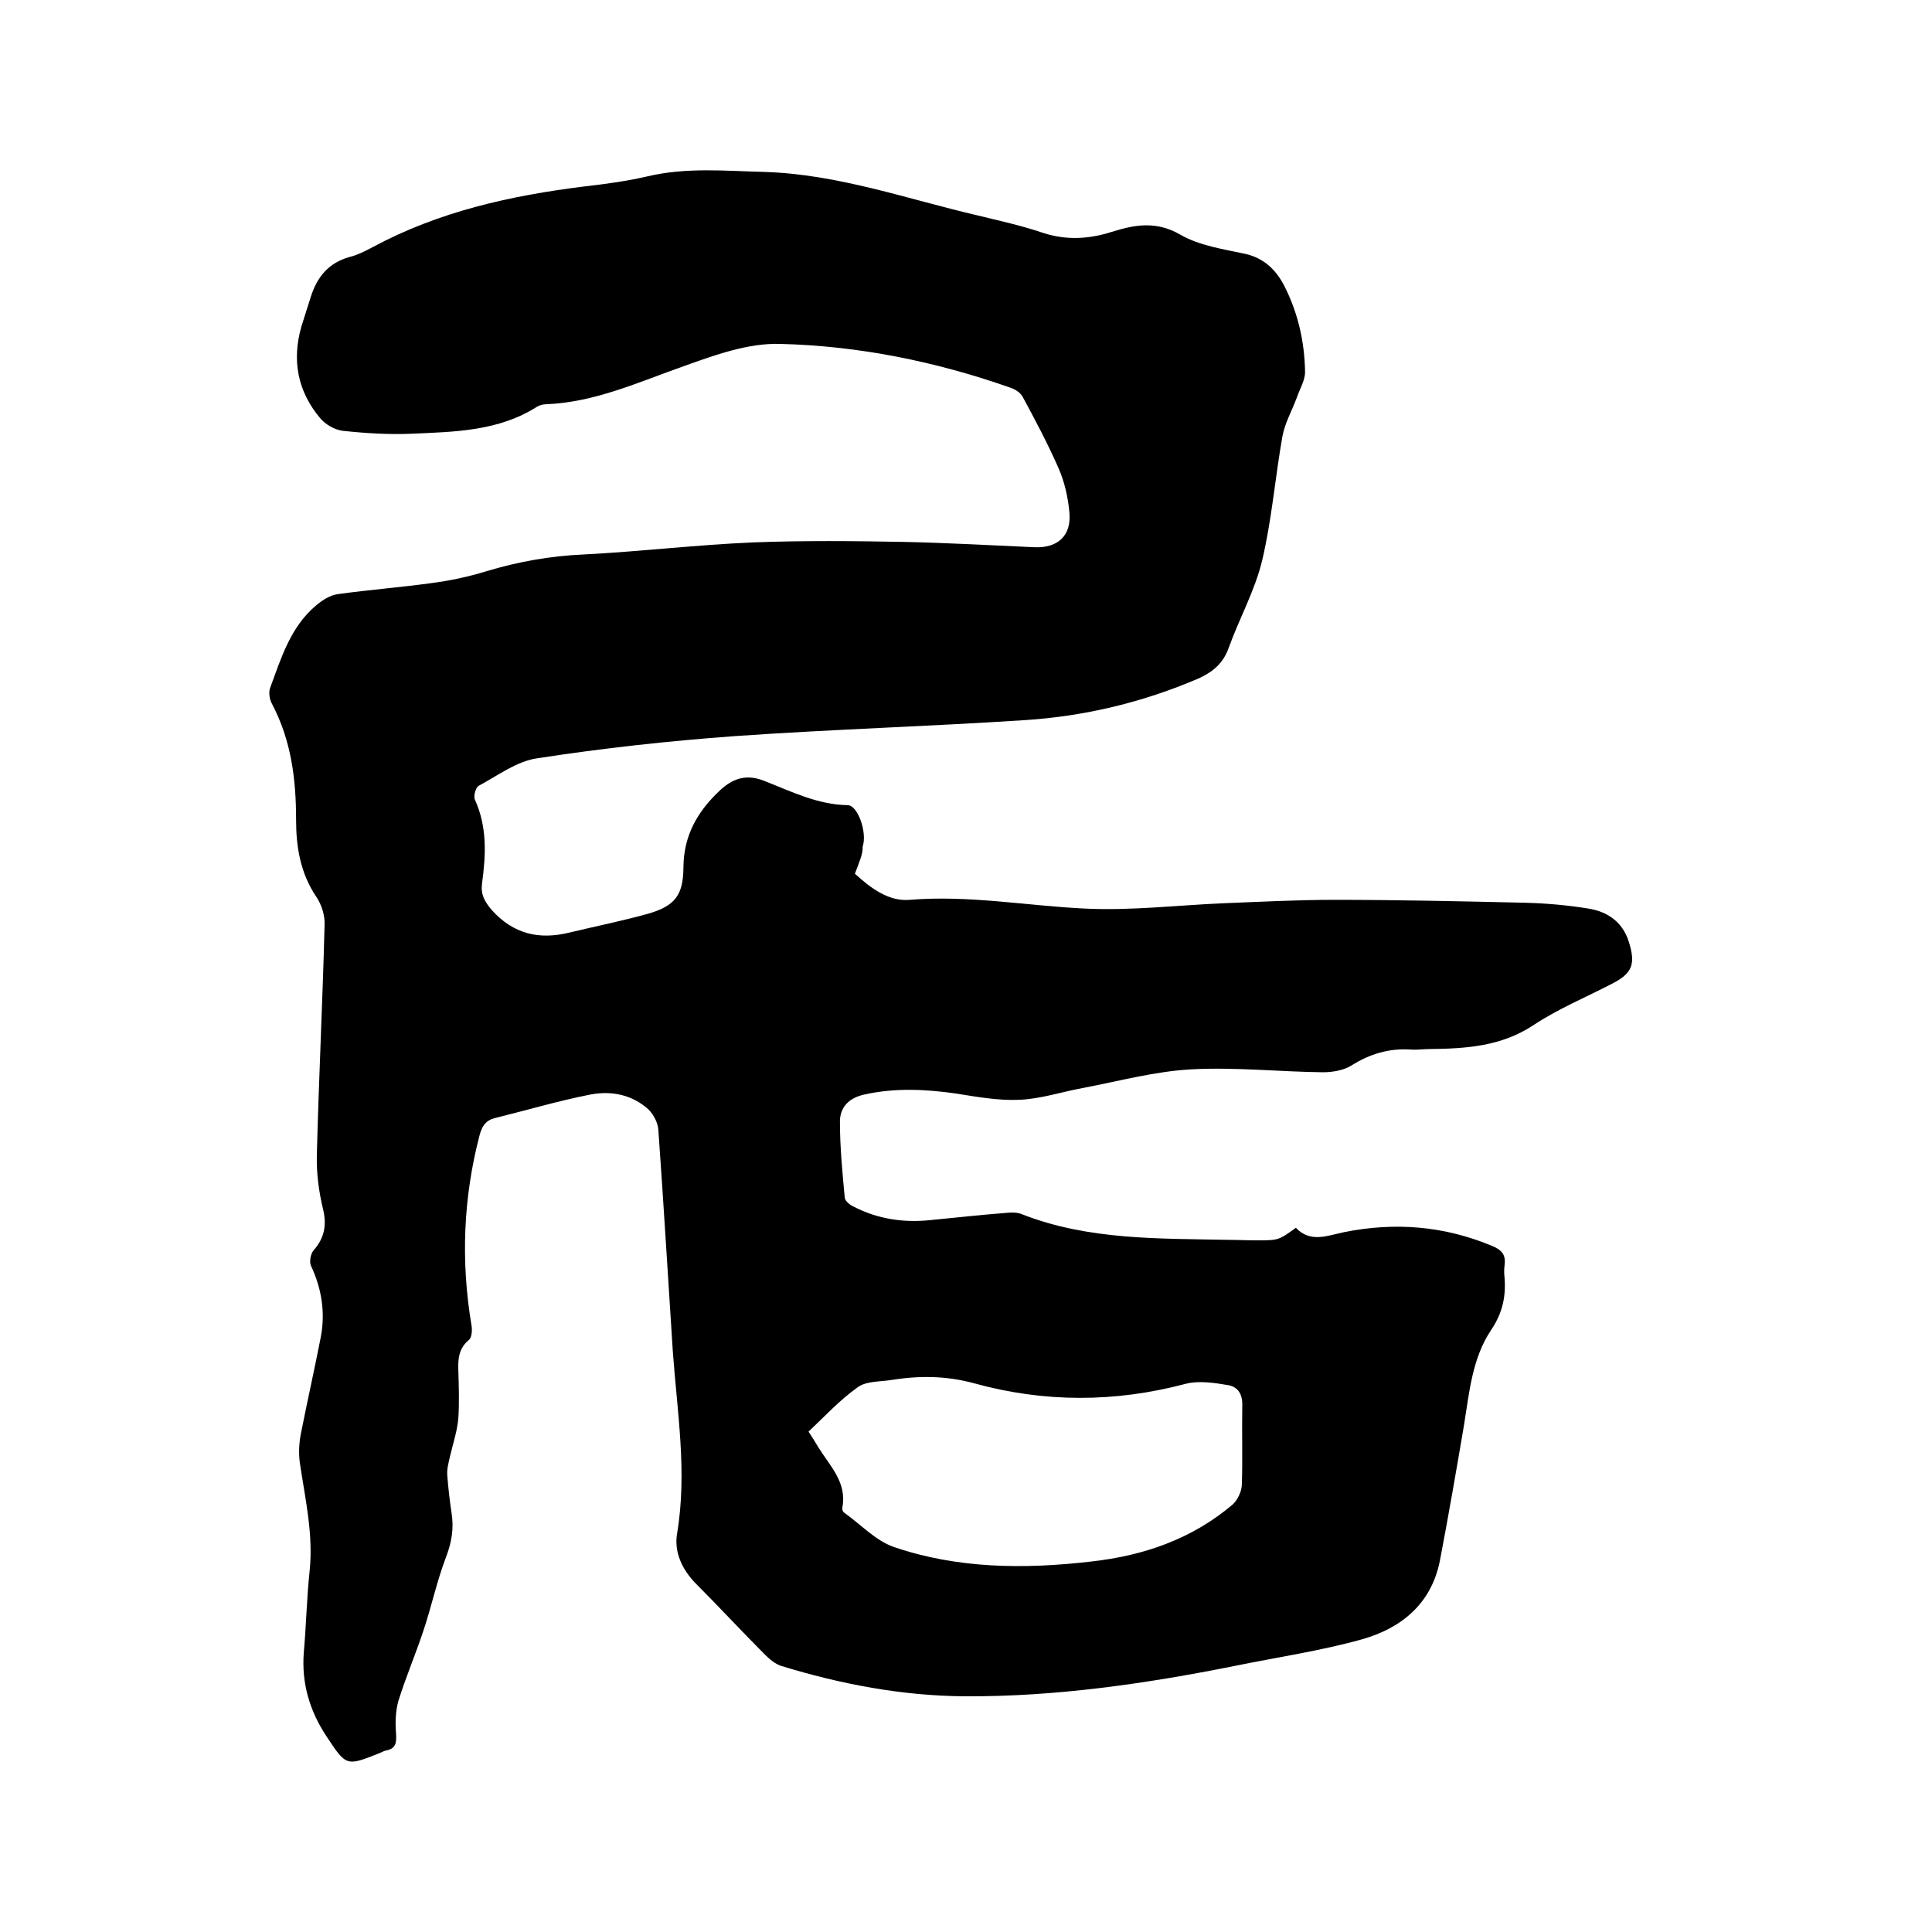 <svg enable-background="new 0 0 400 400" viewBox="0 0 400 400" xmlns="http://www.w3.org/2000/svg"><path d="m177 180.9c3.4 3.1 7.1 5.8 11.4 5.4 12.1-1 24 1.2 36 1.8 9.7.5 19.4-.7 29.1-1.1 7.6-.3 15.2-.7 22.8-.7 13.1 0 26.2.3 39.3.6 4.4.1 8.9.5 13.2 1.2 3.9.6 7.1 2.7 8.4 6.8 1.5 4.7.8 6.6-3.5 8.8-5.4 2.8-11.2 5.2-16.3 8.6-6.7 4.4-14 4.8-21.5 4.9-1.3 0-2.5.2-3.8.1-4.5-.3-8.5.9-12.3 3.3-1.6 1-3.9 1.4-5.9 1.4-9.1-.1-18.2-1.1-27.3-.6-7.4.4-14.8 2.4-22.1 3.8-4.5.8-8.9 2.3-13.4 2.5-4.4.2-8.8-.6-13.2-1.3-6.3-.9-12.6-1.2-18.9.2-3.3.7-5.1 2.7-5.1 5.6 0 5.3.5 10.5 1 15.8.1.7 1.1 1.5 1.8 1.8 5 2.6 10.4 3.4 16 2.8 5.3-.5 10.5-1.1 15.8-1.5 1-.1 2.2-.1 3.1.3 13.8 5.4 28.4 5 42.8 5.3 1.9 0 3.8.1 5.7.1 4.6 0 4.6 0 8.2-2.6 3 3.2 6.6 1.6 10 .9 10.5-2.1 20.6-1.3 30.5 2.8 2.2.9 3 1.9 2.7 4.1-.1.8-.1 1.7 0 2.5.3 4-.4 7.3-2.8 10.9-3.9 5.8-4.5 12.9-5.6 19.7-1.6 9.4-3.2 18.7-5 28.1-1.8 8.9-8 13.9-16.1 16.2-8.6 2.4-17.5 3.7-26.3 5.5-18.5 3.7-37.1 6.4-56 6.3-13-.1-25.6-2.5-38-6.3-1.2-.4-2.4-1.4-3.3-2.3-4.8-4.8-9.4-9.8-14.2-14.6-3-3-4.7-6.7-4-10.6 2.1-12.6 0-25.1-.9-37.6-1-15.3-1.9-30.6-3-45.9-.1-1.6-1.2-3.6-2.5-4.6-3.5-2.9-7.8-3.5-12-2.6-6.5 1.3-12.9 3.2-19.4 4.8-1.9.5-2.6 1.7-3.1 3.5-3.4 13-3.9 26.1-1.7 39.3.2 1 .1 2.6-.5 3.1-2.2 1.8-2.3 4.1-2.2 6.6.1 3.2.2 6.4 0 9.5-.2 2.7-1.1 5.3-1.7 7.9-.3 1.3-.7 2.7-.6 4 .2 2.6.5 5.3.9 7.9.5 3.2 0 6.1-1.2 9.2-1.9 5-3 10.3-4.7 15.3-1.6 4.8-3.6 9.5-5.1 14.3-.6 2.1-.7 4.5-.5 6.8.1 1.9 0 3.1-2 3.5-.5.1-1 .4-1.5.6-6.8 2.7-6.8 2.7-10.9-3.5-3.5-5.3-5.2-11-4.7-17.4.5-5.6.6-11.2 1.2-16.8.8-7.6-.9-14.9-2-22.3-.3-2-.2-4.2.2-6.2 1.3-6.6 2.8-13.2 4.1-19.9 1-5.1.2-10.1-2-14.8-.4-.8-.1-2.5.5-3.2 2.2-2.5 2.8-5.1 2-8.5-.9-3.7-1.4-7.5-1.3-11.3.4-15.9 1.2-31.7 1.6-47.6.1-1.9-.6-4.2-1.7-5.8-3.3-4.9-4.2-10.3-4.2-16 0-8.4-1-16.4-5-24-.5-.9-.7-2.3-.4-3.2 2.3-6.2 4.2-12.7 9.6-17.2 1.3-1.1 2.9-2.1 4.5-2.3 6.5-.9 13-1.4 19.5-2.3 3.8-.5 7.5-1.3 11.1-2.4 6.6-2 13.3-3.2 20.2-3.5 11.7-.6 23.4-2 35.1-2.5 10.4-.4 20.9-.3 31.4-.1 9 .2 18 .7 26.9 1.1 4.8.2 7.7-2.4 7.2-7.3-.3-3.1-1-6.3-2.3-9.2-2.2-5-4.8-9.9-7.4-14.7-.5-.9-1.7-1.6-2.7-1.9-15.4-5.4-31.3-8.6-47.5-9-6.6-.2-13.5 2.3-19.9 4.6-9.4 3.3-18.4 7.5-28.6 7.9-.6 0-1.3.2-1.8.5-8 5.1-17.1 5.2-26 5.6-4.7.2-9.5-.1-14.2-.6-1.7-.2-3.6-1.3-4.7-2.6-4.7-5.6-5.9-12-3.9-19 .6-2 1.3-4 1.9-6 1.3-4.2 3.7-7.2 8.1-8.4 1.6-.4 3.2-1.2 4.7-2 13.7-7.4 28.6-10.7 43.9-12.6 4.4-.5 8.8-1.1 13.1-2.1 8.1-1.9 16.1-1.1 24.3-.9 15.2.5 29.4 5.6 44 9 4.5 1.1 9.1 2.1 13.5 3.6 4.9 1.6 9.6 1.3 14.3-.2 4.8-1.5 9.2-2.3 14.2.6 4 2.3 9 3 13.6 4 3.7.9 6.1 3.2 7.8 6.4 2.9 5.6 4.3 11.7 4.4 18 0 1.8-1.1 3.5-1.7 5.3-1 2.7-2.5 5.3-3 8.1-1.5 8.5-2.2 17.3-4.2 25.7-1.5 6.2-4.7 11.9-6.9 18-1.1 3.1-3.1 4.9-6.1 6.3-11.6 5-23.7 7.9-36.2 8.7-19.9 1.3-39.9 1.9-59.9 3.3-13.7 1-27.4 2.5-41 4.6-4.2.6-8.2 3.6-12.1 5.7-.6.3-1.1 2.1-.8 2.8 2.6 5.7 2.3 11.5 1.5 17.4-.3 2.3.5 3.7 2 5.5 4.5 5 9.8 6.2 16 4.7 5.4-1.3 10.9-2.4 16.3-3.9 5.6-1.6 7.4-3.8 7.4-9.8.1-6.6 3-11.5 7.6-15.8 2.7-2.5 5.5-3.4 9.2-1.9 5.6 2.2 11 4.9 17.2 5 2.1 0 4.1 5.7 3.1 8.6.1 1.5-.8 3.4-1.6 5.6zm-9.6 115.5c.8 1.2 1.4 2.2 2 3.2 2.4 3.9 6 7.3 5 12.5-.1.4.1.9.4 1.1 3.4 2.4 6.5 5.8 10.3 7.1 13.2 4.5 27 4.6 40.8 3 10.8-1.2 20.8-4.6 29.3-11.8 1-.9 1.8-2.6 1.9-3.9.2-5.5 0-11 .1-16.5.1-2.3-.8-3.9-2.8-4.3-2.9-.5-6.2-1-8.9-.3-14.7 3.9-29.3 3.9-43.8-.1-5.9-1.6-11.4-1.6-17.1-.7-2.4.4-5.2.2-7 1.5-3.8 2.7-6.9 6.1-10.2 9.2z"/></svg>